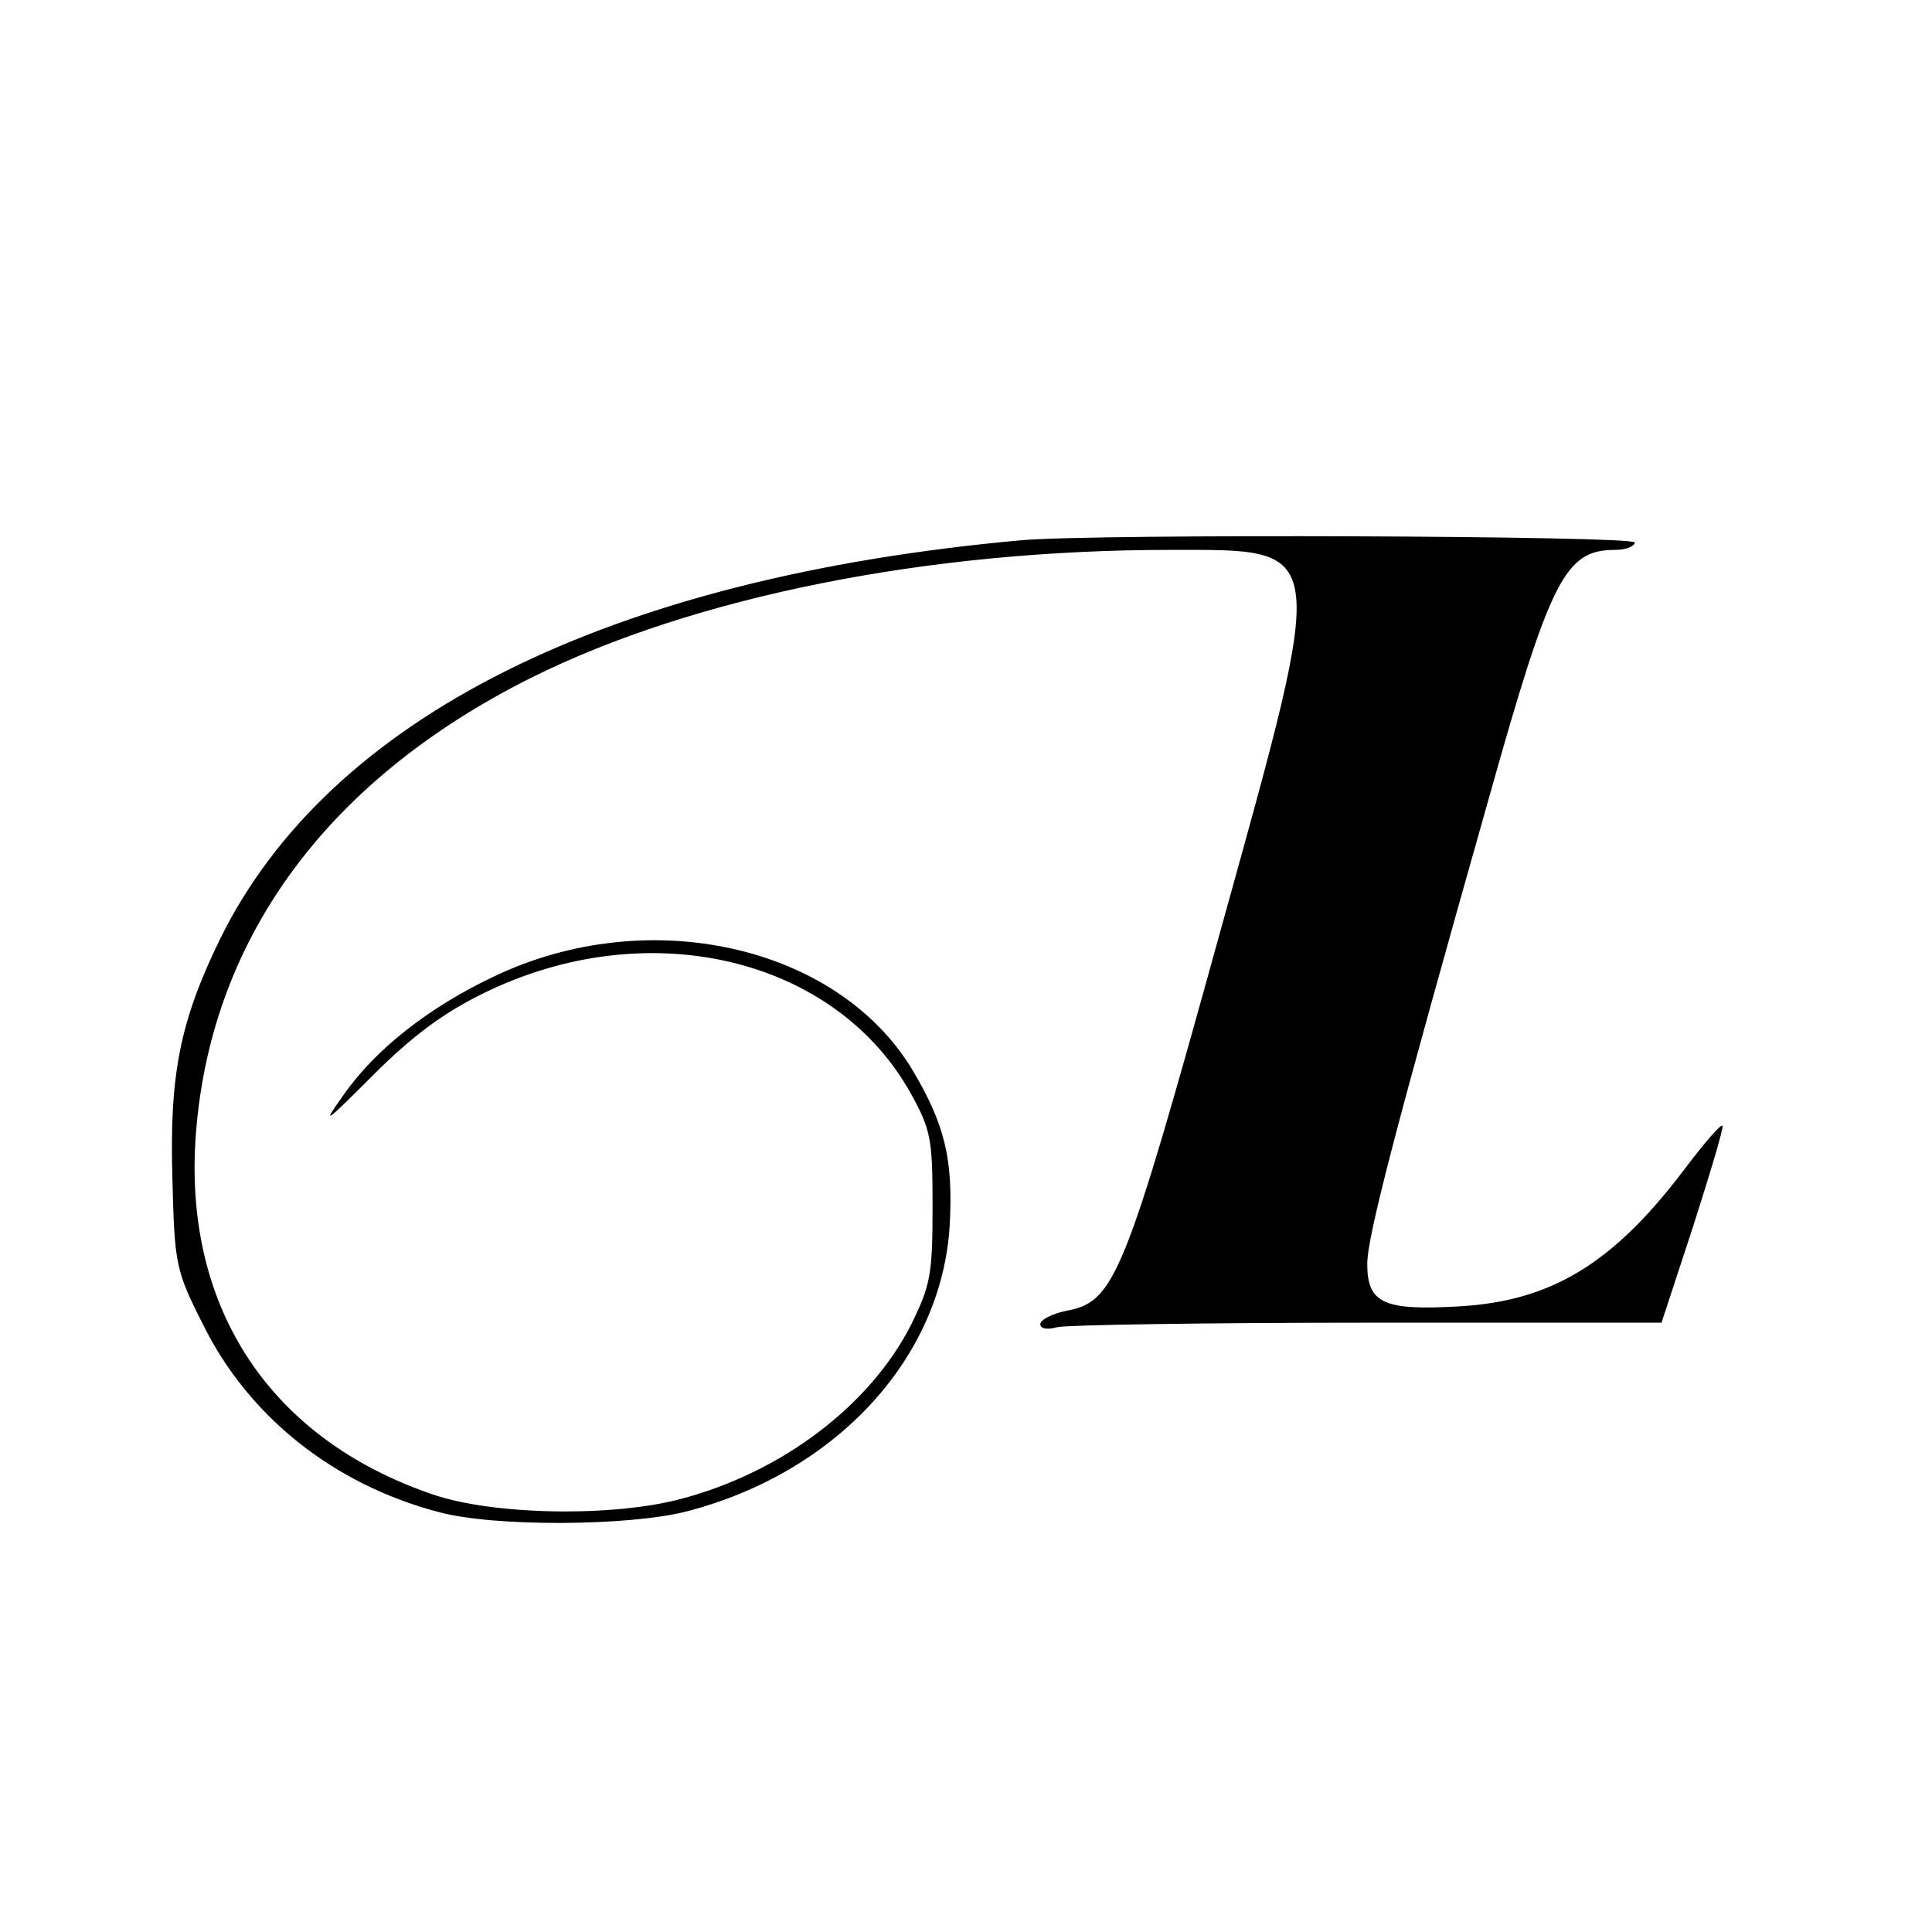 <?xml version="1.0" standalone="no"?>
<!DOCTYPE svg PUBLIC "-//W3C//DTD SVG 20010904//EN"
 "http://www.w3.org/TR/2001/REC-SVG-20010904/DTD/svg10.dtd">
<svg version="1.0" xmlns="http://www.w3.org/2000/svg"
 width="260pt" height="260pt" viewBox="0 0 260 260"
 preserveAspectRatio="xMidYMid meet">
<g transform="translate(0,260) scale(0.1,-0.1)"
fill="#000000" stroke="none">
<path d="M1375 1873 c-555 -50 -932 -238 -1079 -537 -54 -111 -68 -182 -64
-322 3 -115 4 -123 41 -196 61 -124 176 -216 318 -253 74 -20 255 -19 333 1
201 52 343 206 354 384 5 89 -6 136 -50 210 -101 168 -356 225 -563 126 -87
-41 -160 -98 -203 -160 -30 -42 -25 -38 40 27 53 53 95 84 148 110 221 109
474 49 576 -135 27 -49 29 -61 29 -153 0 -91 -3 -105 -29 -158 -55 -108 -173
-198 -309 -234 -93 -25 -254 -22 -335 6 -217 74 -333 248 -319 476 17 267 174
484 452 623 219 109 533 172 860 172 214 0 213 12 69 -507 -131 -474 -144
-505 -209 -517 -19 -4 -35 -12 -35 -18 0 -6 9 -8 23 -4 12 3 200 6 417 6 l396
0 43 131 c23 72 41 132 39 134 -2 3 -26 -25 -53 -61 -95 -125 -178 -175 -301
-182 -102 -6 -124 4 -124 57 0 37 38 183 162 621 85 303 104 340 172 340 14 0
26 5 26 10 0 9 -725 12 -825 3z"/>
</g>
</svg>
